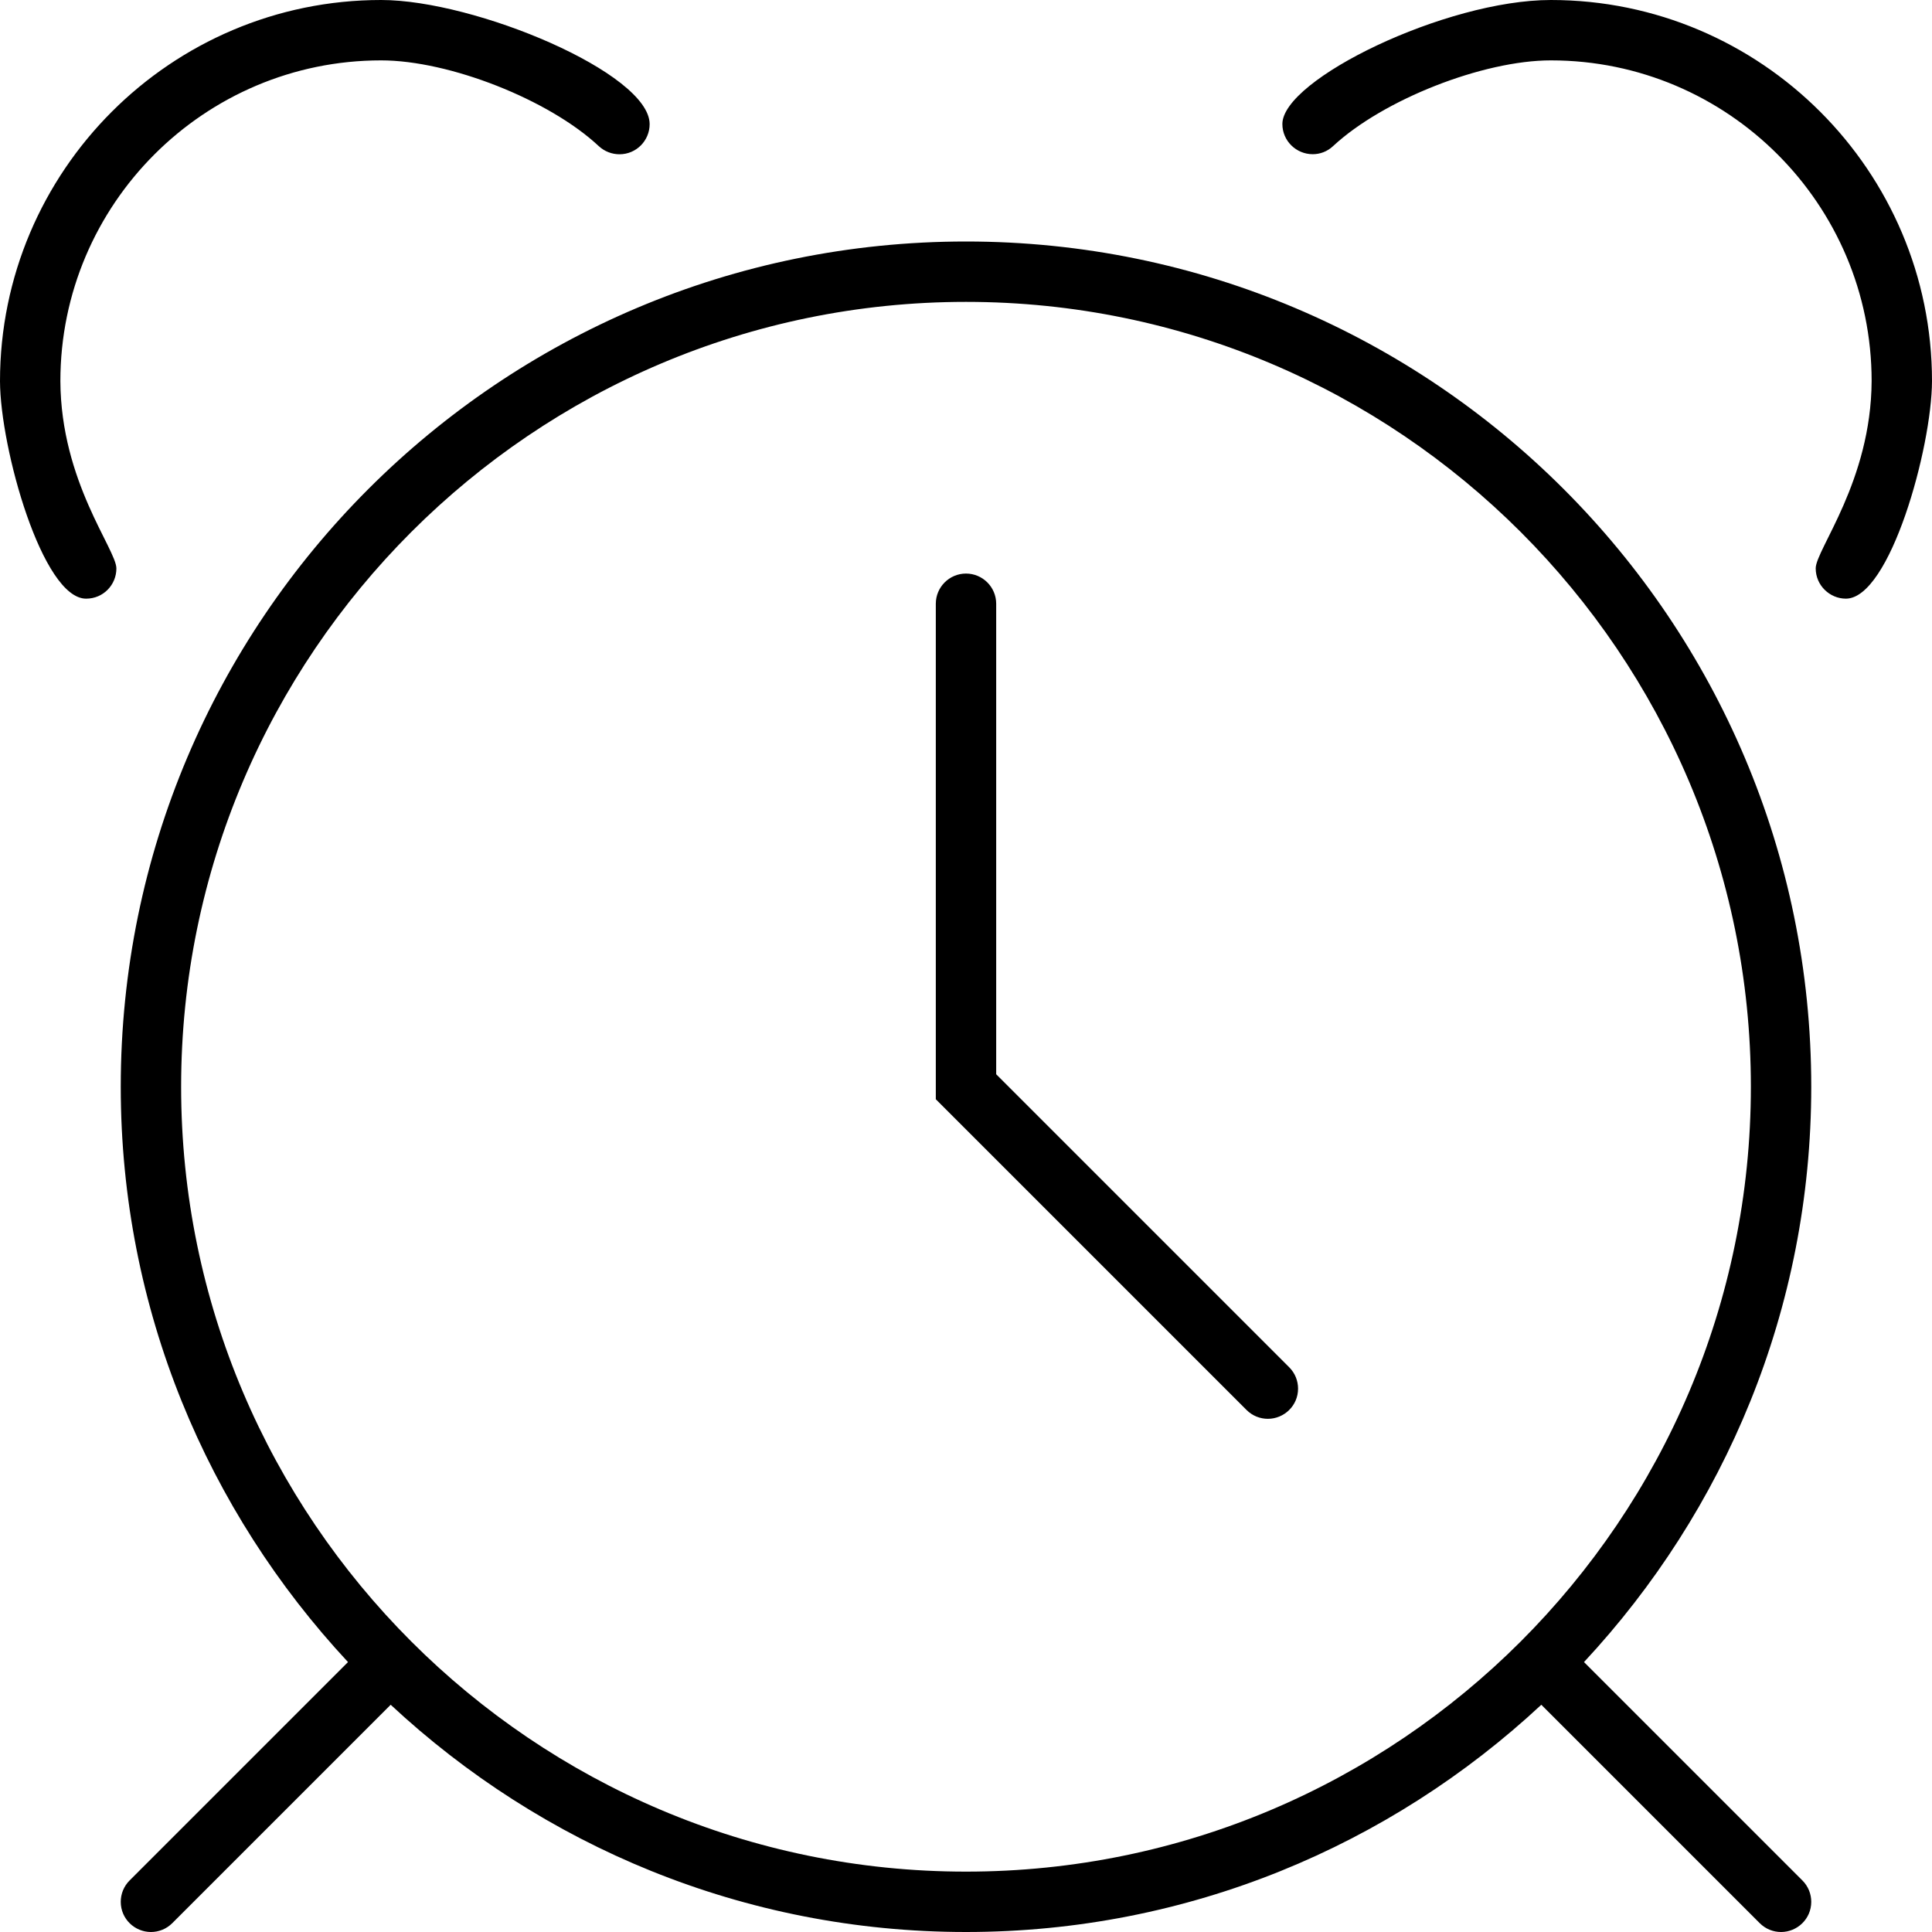 <svg xmlns="http://www.w3.org/2000/svg" viewBox="0 0 512 512"><!-- Font Awesome Pro 6.0.0-alpha2 by @fontawesome - https://fontawesome.com License - https://fontawesome.com/license (Commercial License) --><path d="M16 101C16 54.125 54.125 16 101 16C119.094 16 145.5 26.406 158.688 38.734C160.243 40.17 162.214 40.883 164.175 40.883C168.64 40.883 172.161 37.259 172.161 32.897C172.161 19.418 126.014 0 101 0C45.312 0 0 45.313 0 101.031C0.068 118.87 11.259 158.652 22.822 158.652C27.403 158.652 30.844 154.956 30.844 150.65C30.844 145.587 16.125 127.666 16 101ZM411 0C383.133 0 339.842 21.051 339.842 32.865C339.842 37.33 343.507 40.866 347.88 40.866C349.817 40.866 351.756 40.162 353.281 38.719C366.531 26.406 392.969 16 411 16C457.875 16 496 54.125 496 100.969C495.876 127.503 481.181 145.655 481.181 150.617C481.181 155.166 484.941 158.65 489.17 158.65C500.859 158.65 511.933 118.659 512 101C512 45.313 466.688 0 411 0ZM256 64C132.289 64 32 164.287 32 288C32 346.975 54.969 400.463 92.223 440.465L34.344 498.344C32.781 499.906 32 501.953 32 504C32 508.561 35.728 512.001 40 512.001C42.046 512.001 44.093 511.22 45.656 509.656L103.535 451.777C143.539 489.033 197.023 512 256 512S368.461 489.033 408.465 451.777L466.344 509.656C467.907 511.22 469.954 512.001 472 512.001C476.276 512.001 480 508.551 480 504C480 501.953 479.219 499.906 477.656 498.344L419.777 440.465C457.031 400.463 480 346.975 480 288C480 164.287 379.711 64 256 64ZM256 496C141.309 496 48 402.691 48 288S141.309 80 256 80S464 173.309 464 288S370.691 496 256 496ZM264 284.688V160C264 155.578 260.406 152 256 152S248 155.578 248 160V291.313L330.344 373.656C331.907 375.22 333.954 376.001 336 376.001C340.276 376.001 344 372.551 344 368C344 365.953 343.219 363.906 341.656 362.344L264 284.688Z "></path></svg>